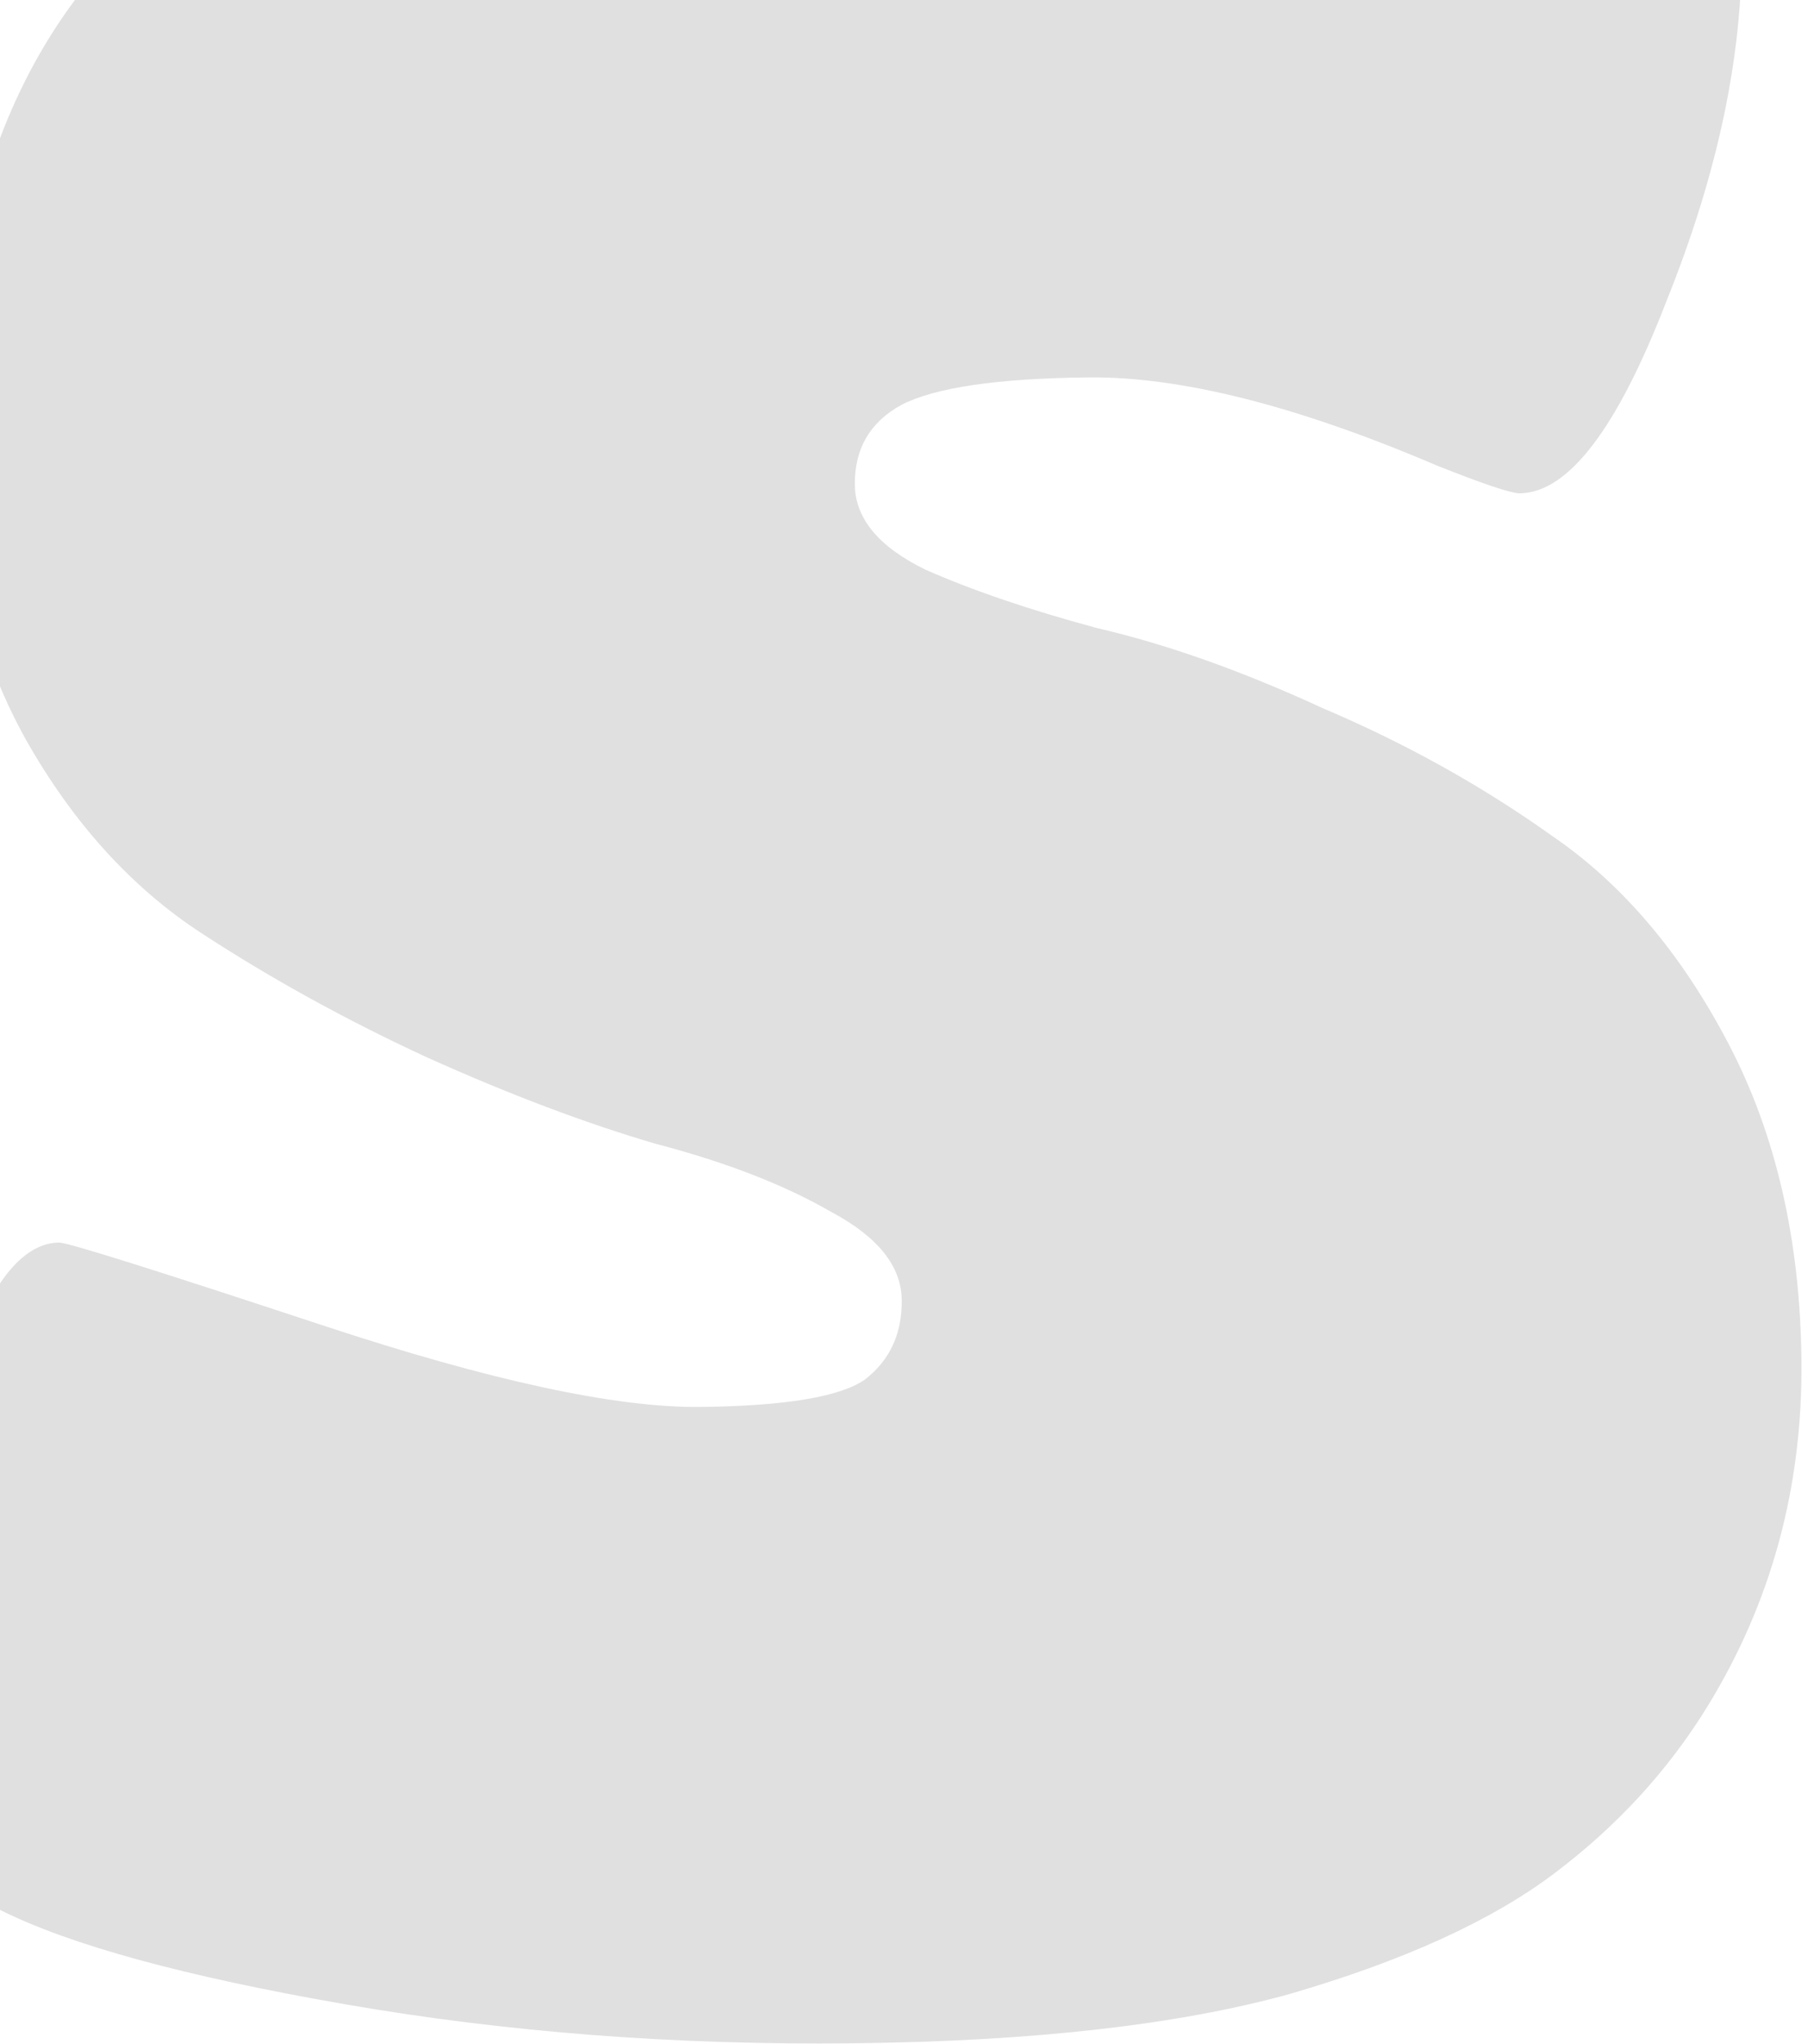 <svg width="261" height="295" viewBox="0 0 261 295" fill="none" xmlns="http://www.w3.org/2000/svg">
<path d="M224.305 270.464C215.24 277.283 202.508 283.073 186.108 287.834C170.01 292.287 149.015 294.654 123.122 294.937C97.535 295.217 73.142 293.345 49.944 289.323C26.747 285.3 10.093 280.747 -0.016 275.665C-10.125 270.583 -15.207 265.598 -15.26 260.711C-15.447 243.608 -13.204 225.866 -8.53 207.488C-3.86 188.804 1.826 179.425 8.528 179.352C9.746 179.338 22.433 183.323 46.588 191.307C70.743 199.29 88.913 203.215 101.097 203.082C113.282 202.949 121.189 201.641 124.817 199.157C128.443 196.369 130.229 192.531 130.175 187.644C130.122 182.757 126.724 178.518 119.983 174.926C113.238 171.029 104.824 167.761 94.742 165.122C84.656 162.177 73.643 158.021 61.703 152.654C50.067 147.283 39.186 141.292 29.061 134.683C18.935 128.073 10.454 118.697 3.619 106.553C-3.219 94.104 -6.725 79.939 -6.899 64.057C-7.64 -3.747 32.351 -38.09 113.075 -38.973C143.232 -39.303 169.298 -37.602 191.274 -33.871C213.247 -30.446 228.677 -26.338 237.564 -21.548C246.753 -17.066 251.372 -12.535 251.422 -7.954C251.596 7.928 247.975 25.074 240.56 43.482C233.449 61.888 226.391 71.129 219.385 71.205C218.166 71.218 214.191 69.887 207.46 67.212C187.258 58.574 170.456 54.329 157.052 54.475C143.954 54.618 134.981 55.938 130.134 58.435C125.591 60.928 123.348 64.771 123.405 69.963C123.459 74.85 126.854 78.937 133.593 82.223C140.328 85.204 148.584 88.016 158.362 90.658C168.441 92.991 179.298 96.844 190.934 102.215C202.871 107.277 213.905 113.418 224.038 120.639C234.167 127.553 242.654 137.541 249.499 150.601C256.345 163.661 259.862 178.895 260.053 196.304C260.253 214.63 255.713 231.327 246.434 246.396C240.746 255.622 233.37 263.644 224.305 270.464Z" fill="#E0E0E0"/>
</svg>
